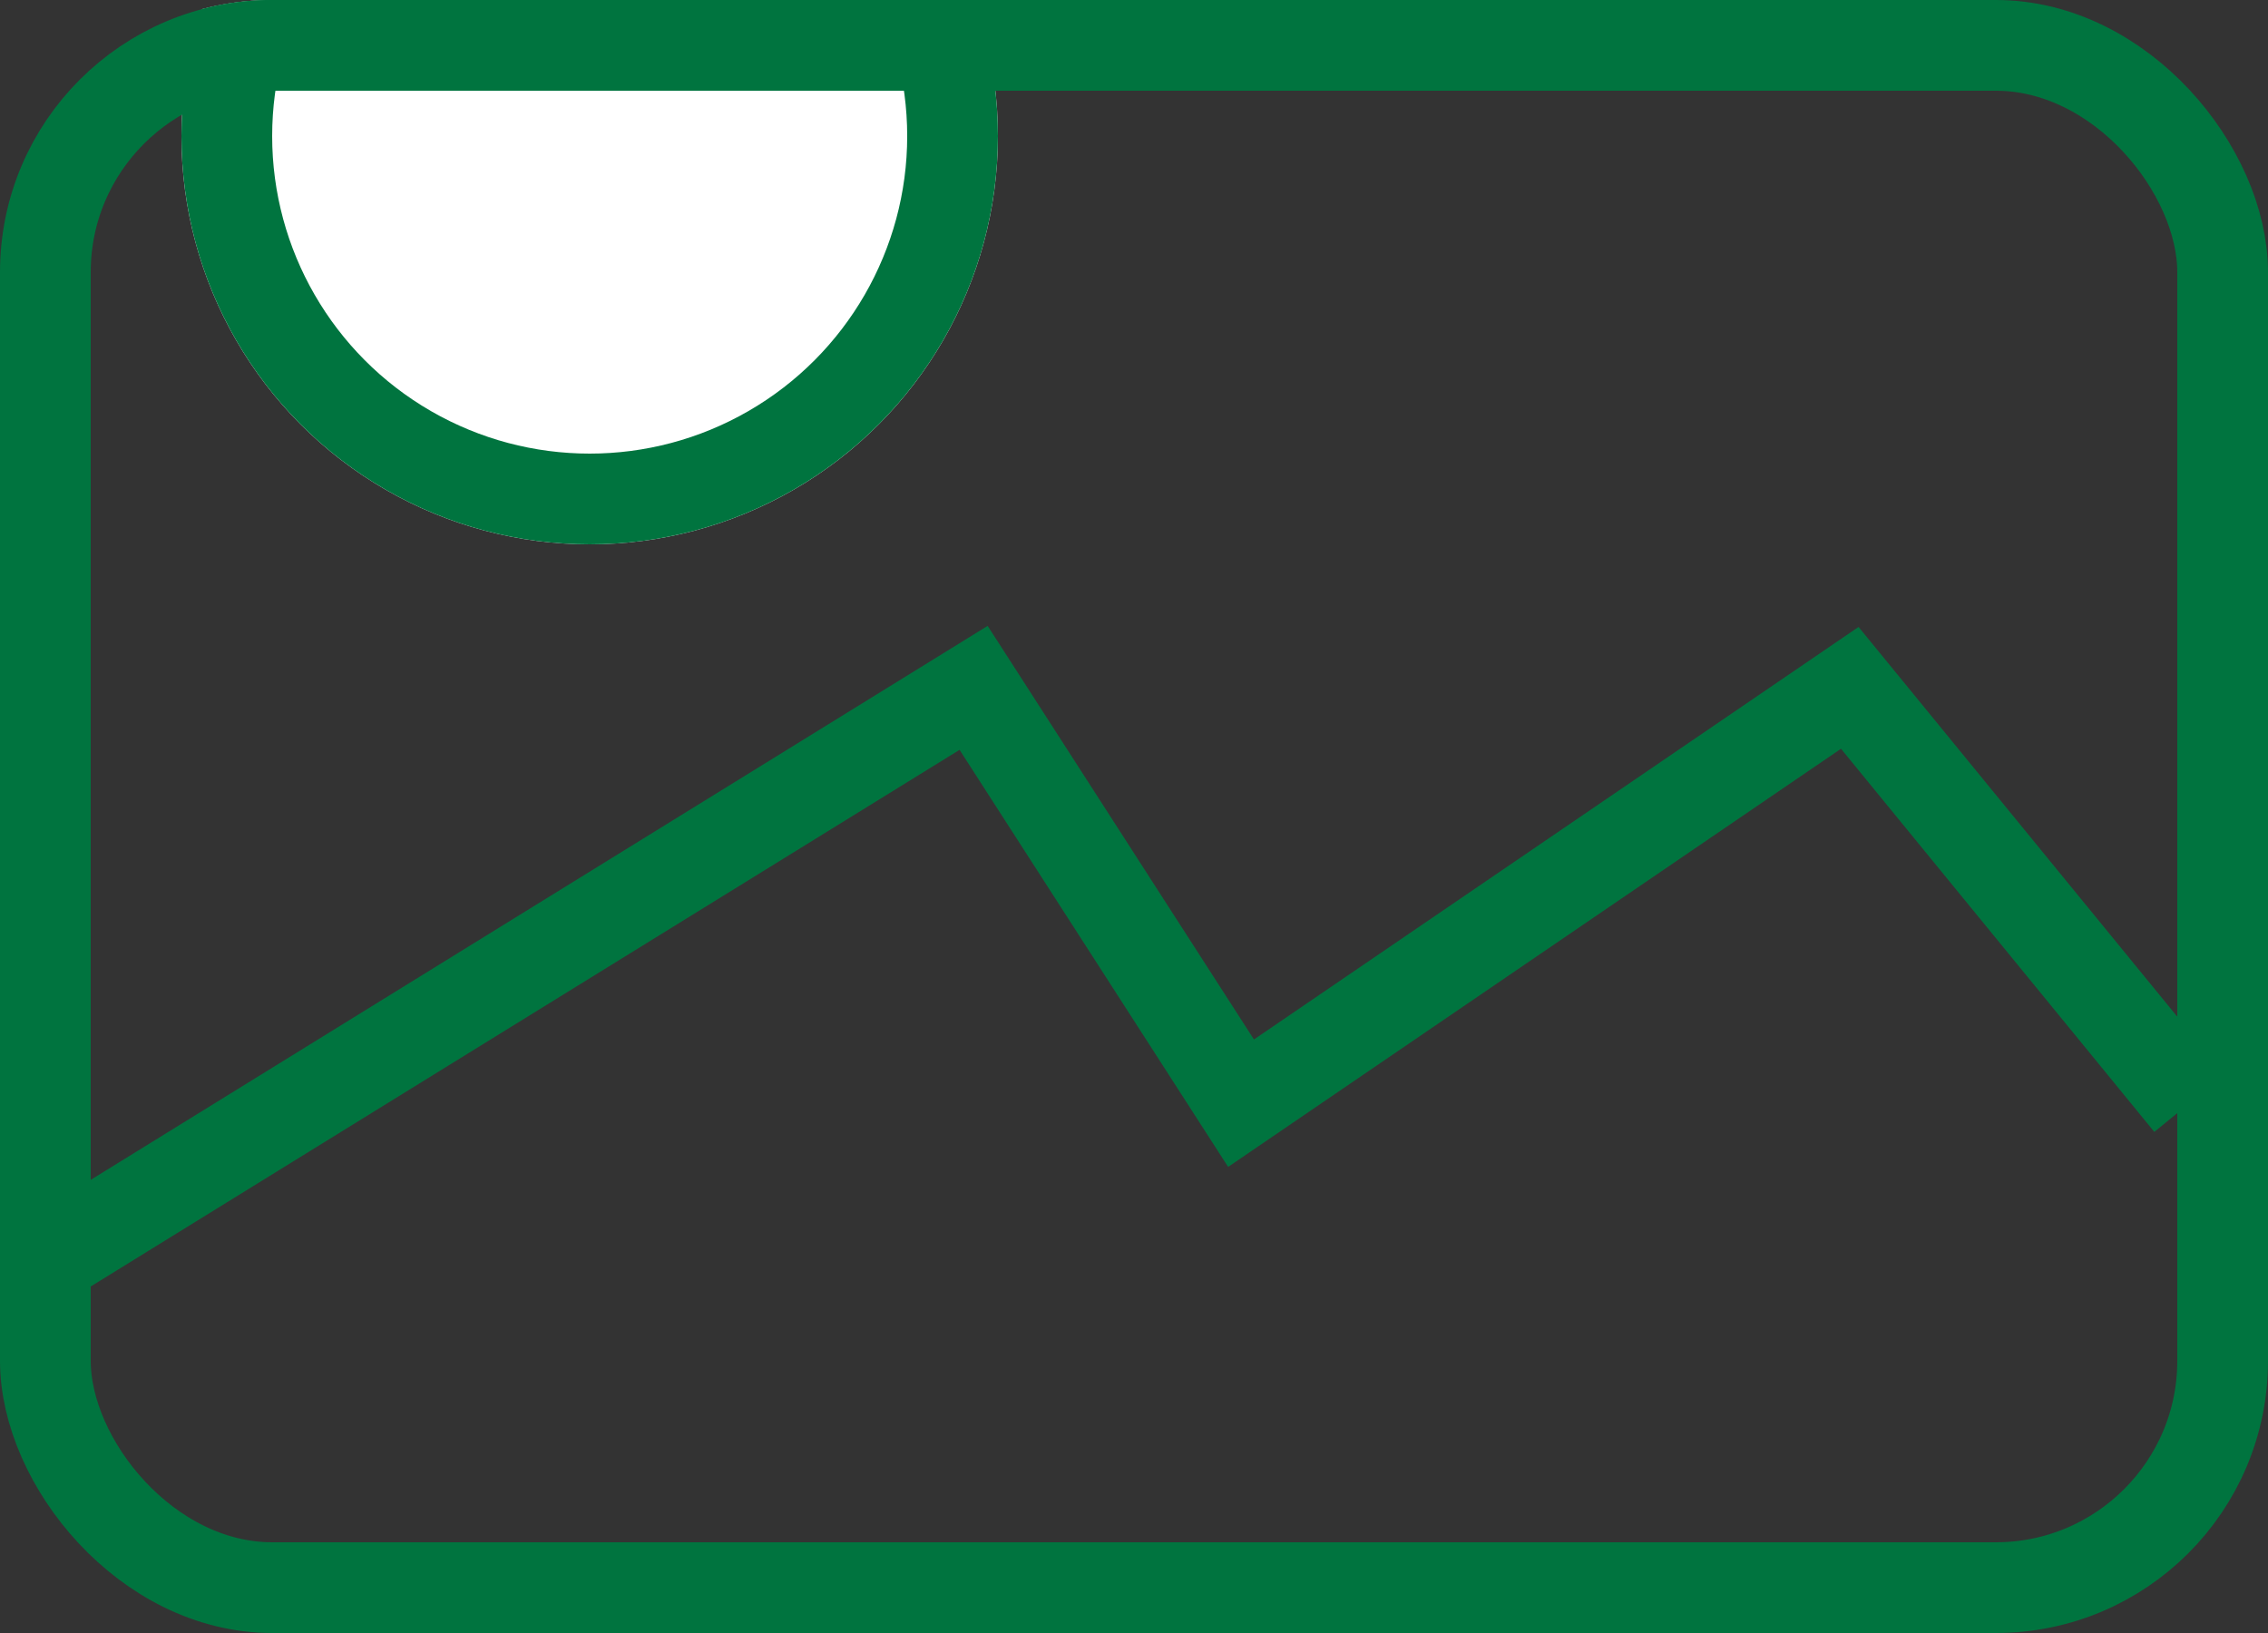 <svg xmlns="http://www.w3.org/2000/svg" xmlns:xlink="http://www.w3.org/1999/xlink" width="25" height="18" viewBox="0 0 25 18"><rect x="0" y="0" width="25" height="18" fill="#333333" stroke="none"/><defs><clipPath id="clip-path"><rect id="Rectangle_1609" data-name="Rectangle 1609" width="25" height="18" rx="3" transform="translate(217 402)" fill="none" stroke="#00743f" stroke-width="1"></rect></clipPath></defs><g id="Group_3707" data-name="Group 3707" transform="translate(-217 -402)"><g id="Mask_Group_48" data-name="Mask Group 48" clip-path="url(#clip-path)"><g id="Ellipse_210" data-name="Ellipse 210" transform="translate(219 399)" fill="#fff" stroke="#00743f" stroke-width="1"><circle cx="4.5" cy="4.5" r="4.5" stroke="none"></circle><circle cx="4.5" cy="4.5" r="4" fill="none"></circle></g></g><g id="Rectangle_1608" data-name="Rectangle 1608" transform="translate(217 402)" fill="none" stroke="#00743f" stroke-width="1"><rect width="25" height="18" rx="3" stroke="none"></rect><rect x="0.5" y="0.5" width="24" height="17" rx="2.5" fill="none"></rect></g><path id="Path_4014" data-name="Path 4014" d="M-6797,431.754l9.993-6.172,2.948,4.578,6.71-4.578,3.744,4.578" transform="translate(7014.739 -16)" fill="none" stroke="#00743f" stroke-width="1"></path></g></svg>
